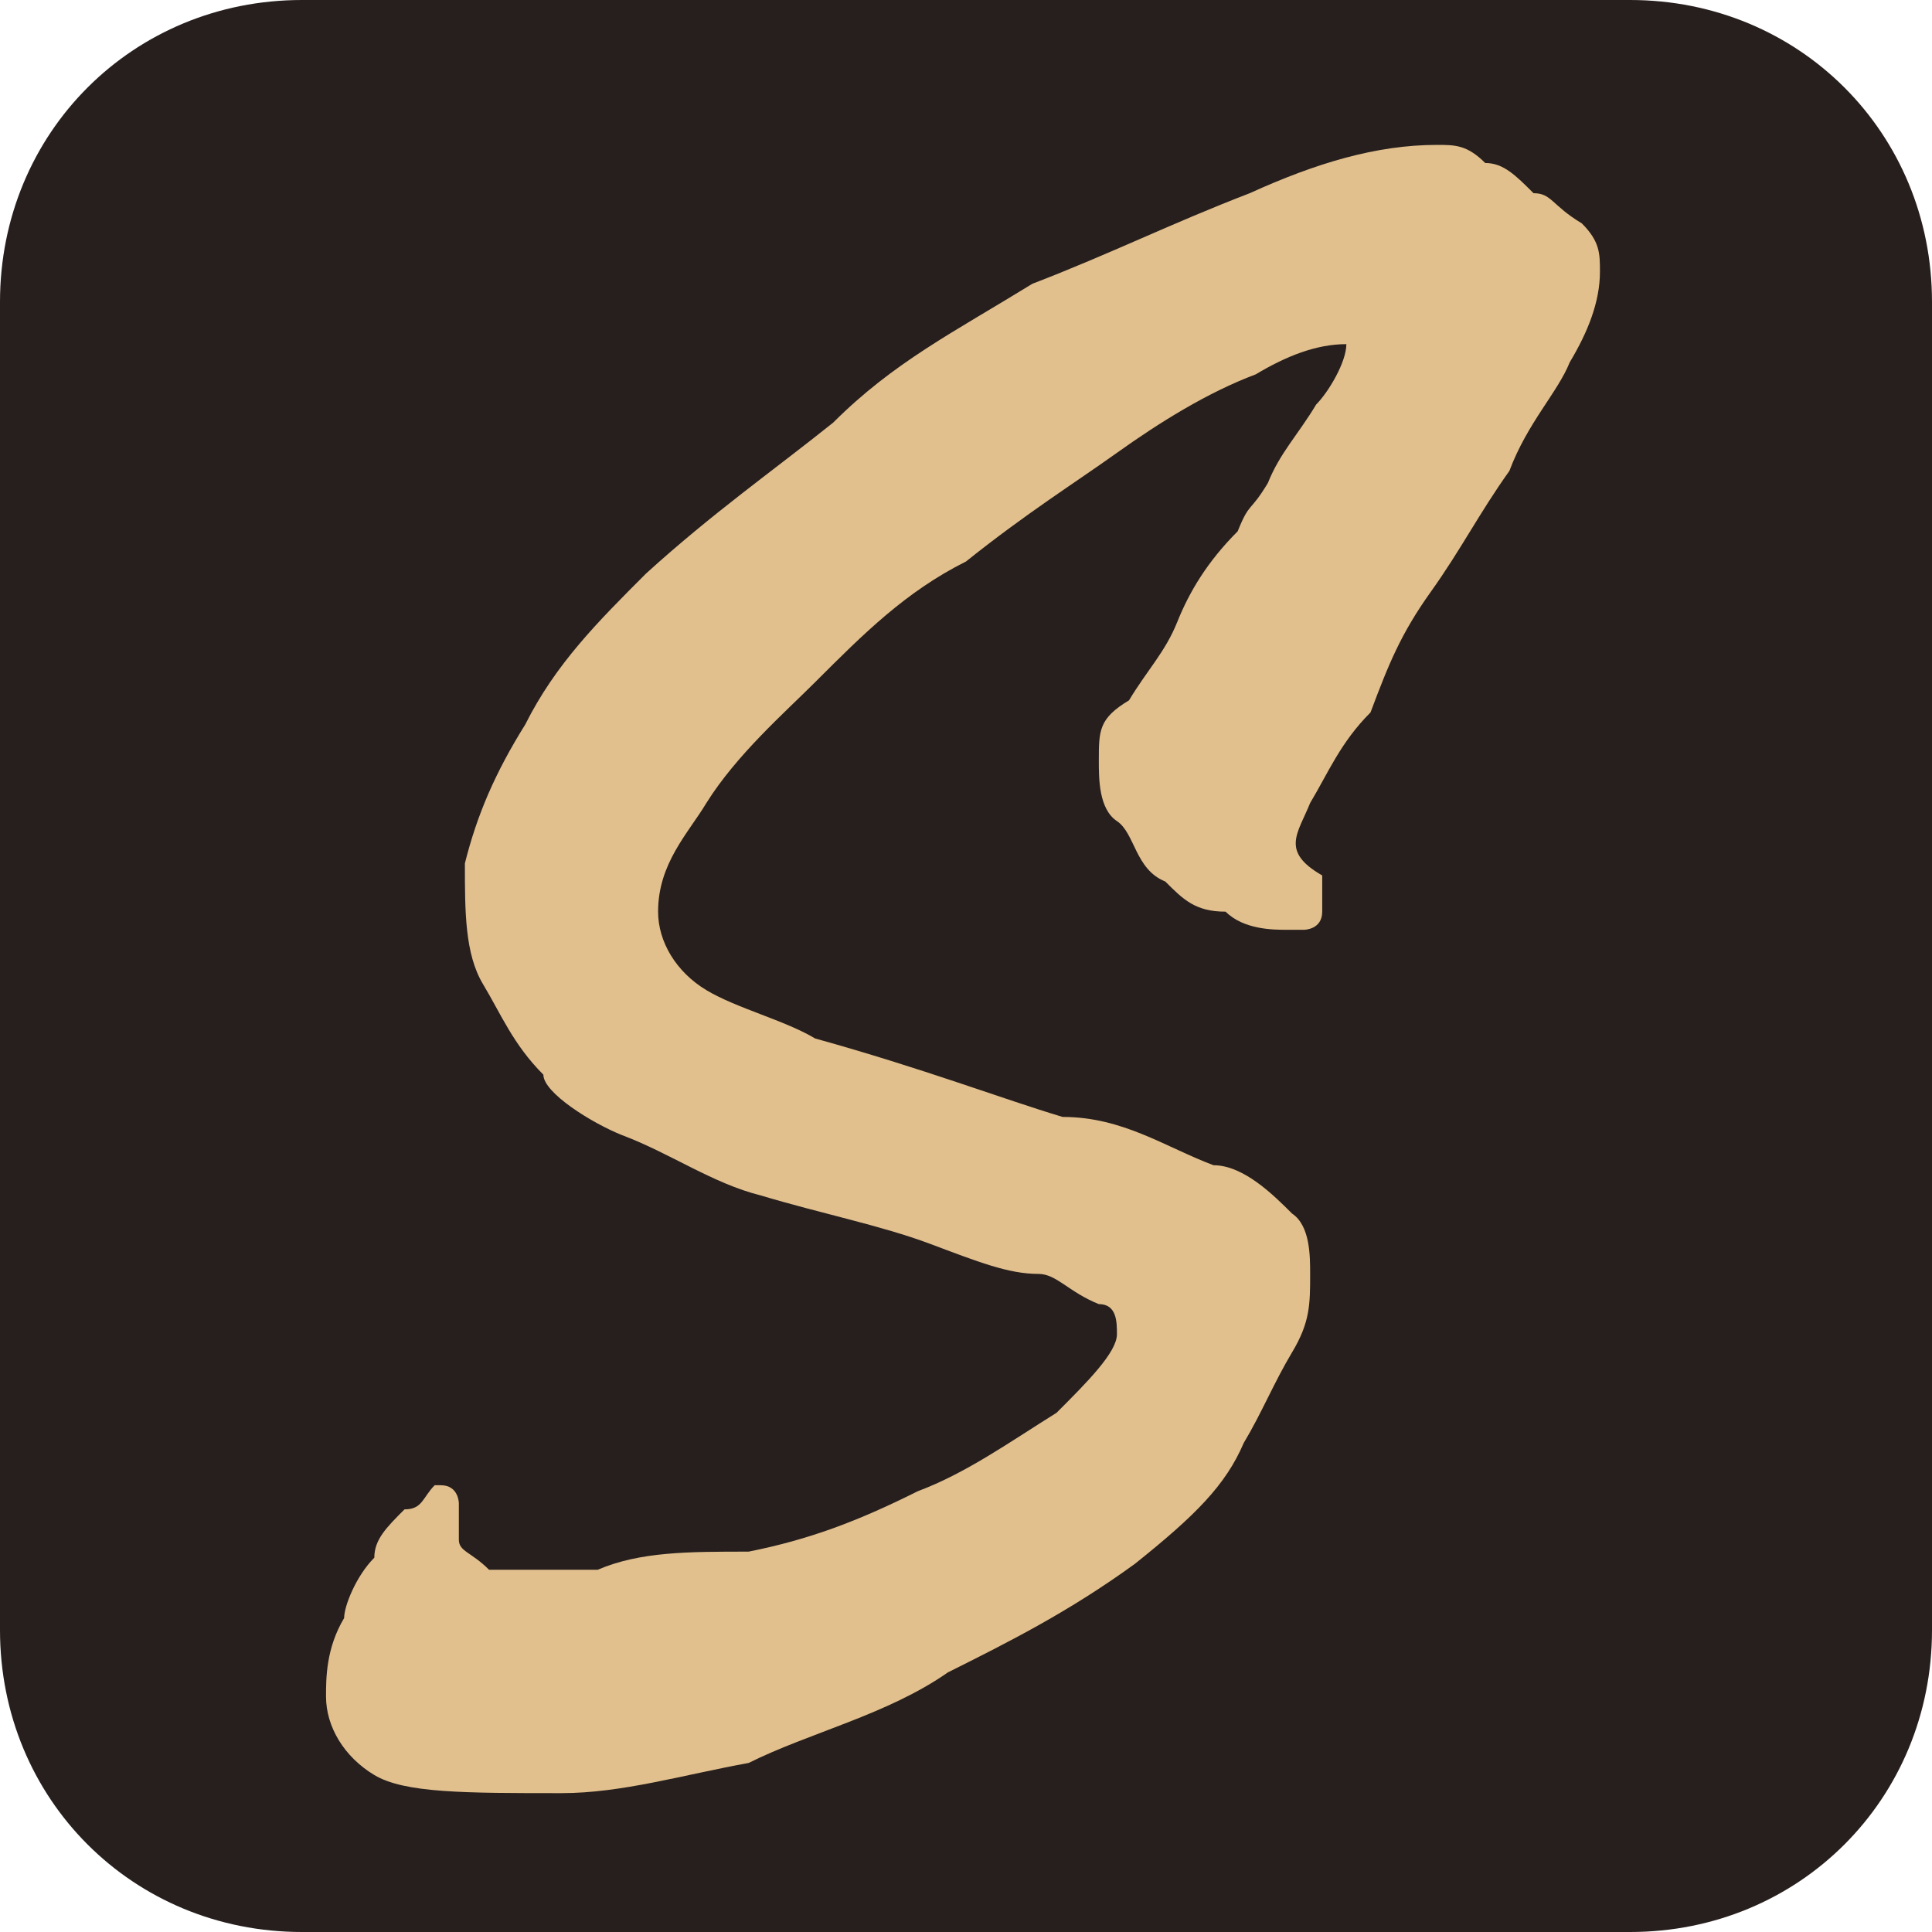 <?xml version="1.0" encoding="UTF-8"?> <svg xmlns="http://www.w3.org/2000/svg" xmlns:xlink="http://www.w3.org/1999/xlink" version="1.1" id="Слой_1" x="0px" y="0px" viewBox="0 0 32 32" style="enable-background:new 0 0 32 32;" xml:space="preserve"> <style type="text/css"> .st0{fill:#271F1D;} .st1{display:none;fill:#DC2327;} .st2{fill:#E2C08E;} </style> <path class="st0" d="M27,32H5c-2.8,0-5-2.2-5-5V5c0-2.8,2.2-5,5-5h22c2.8,0,5,2.2,5,5v22C32,29.8,29.8,32,27,32z"></path> <path class="st1" d="M25.7,26.2c8.2-4.7,10.5-14.7-6-20.8S-0.9,2.7,0.2,10.8s3,18.9,9.3,18.9C15.3,29.7,22.8,27.8,25.7,26.2z"></path> <g id="Слой_2_00000020359497877178343180000009269584144806178491_"> <g id="Слой_1-2"> <path class="st2" d="M21.7,13.3c0.3-0.5,0.5-1,1-1.5c0.3-0.8,0.5-1.3,1-2s0.8-1.3,1.3-2c0.3-0.8,0.8-1.3,1-1.8 c0.3-0.5,0.5-1,0.5-1.5c0-0.3,0-0.5-0.3-0.8c-0.5-0.3-0.5-0.5-0.8-0.5c-0.3-0.3-0.5-0.5-0.8-0.5c-0.3-0.3-0.5-0.3-0.8-0.3 c-1,0-2,0.3-3.1,0.8c-1.3,0.5-2.3,1-3.6,1.5c-1.3,0.8-2.3,1.3-3.3,2.3c-1,0.8-2,1.5-3.1,2.5c-0.8,0.8-1.5,1.5-2,2.5 c-0.5,0.8-0.8,1.5-1,2.3c0,0.8,0,1.5,0.3,2c0.3,0.5,0.5,1,1,1.5c0,0.3,0.8,0.8,1.3,1c0.8,0.3,1.5,0.8,2.3,1c1,0.3,2,0.5,2.8,0.8 c0.8,0.3,1.3,0.5,1.8,0.5c0.3,0,0.5,0.3,1,0.5c0.3,0,0.3,0.3,0.3,0.5c0,0.3-0.5,0.8-1,1.3c-0.8,0.5-1.5,1-2.3,1.3 c-1,0.5-1.8,0.8-2.8,1c-1,0-1.8,0-2.5,0.3c-0.8,0-1.5,0-1.8,0c-0.3-0.3-0.5-0.3-0.5-0.5v-0.3c0,0,0,0,0-0.3c0,0,0-0.3-0.3-0.3H7.2 C7,24.8,7,25,6.7,25c-0.3,0.3-0.5,0.5-0.5,0.8c-0.3,0.3-0.5,0.8-0.5,1c-0.3,0.5-0.3,1-0.3,1.3c0,0.5,0.3,1,0.8,1.3 c0.5,0.3,1.5,0.3,3.1,0.3c1,0,2-0.3,3.1-0.5c1-0.5,2.3-0.8,3.3-1.5c1-0.5,2-1,3.1-1.8c1-0.8,1.5-1.3,1.8-2c0.3-0.5,0.5-1,0.8-1.5 c0.3-0.5,0.3-0.8,0.3-1.3c0-0.3,0-0.8-0.3-1c-0.3-0.3-0.8-0.8-1.3-0.8c-0.8-0.3-1.5-0.8-2.5-0.8c-1-0.3-2.3-0.8-4.1-1.3 c-0.5-0.3-1.3-0.5-1.8-0.8c-0.5-0.3-0.8-0.8-0.8-1.3c0-0.8,0.5-1.3,0.8-1.8c0.5-0.8,1.3-1.5,1.8-2c0.8-0.8,1.5-1.5,2.5-2 c1-0.8,1.8-1.3,2.5-1.8s1.5-1,2.3-1.3c0.5-0.3,1-0.5,1.5-0.5c0,0.3-0.3,0.8-0.5,1C21.5,7.2,21.2,7.5,21,8 c-0.3,0.5-0.3,0.3-0.5,0.8c-0.5,0.5-0.8,1-1,1.5s-0.5,0.8-0.8,1.3c-0.5,0.3-0.5,0.5-0.5,1c0,0.3,0,0.8,0.3,1s0.3,0.8,0.8,1 c0.3,0.3,0.5,0.5,1,0.5c0.3,0.3,0.8,0.3,1,0.3h0.3c0,0,0.3,0,0.3-0.3c0,0,0,0,0-0.3v-0.3C21.2,14.1,21.5,13.8,21.7,13.3z"></path> </g> </g> </svg> 